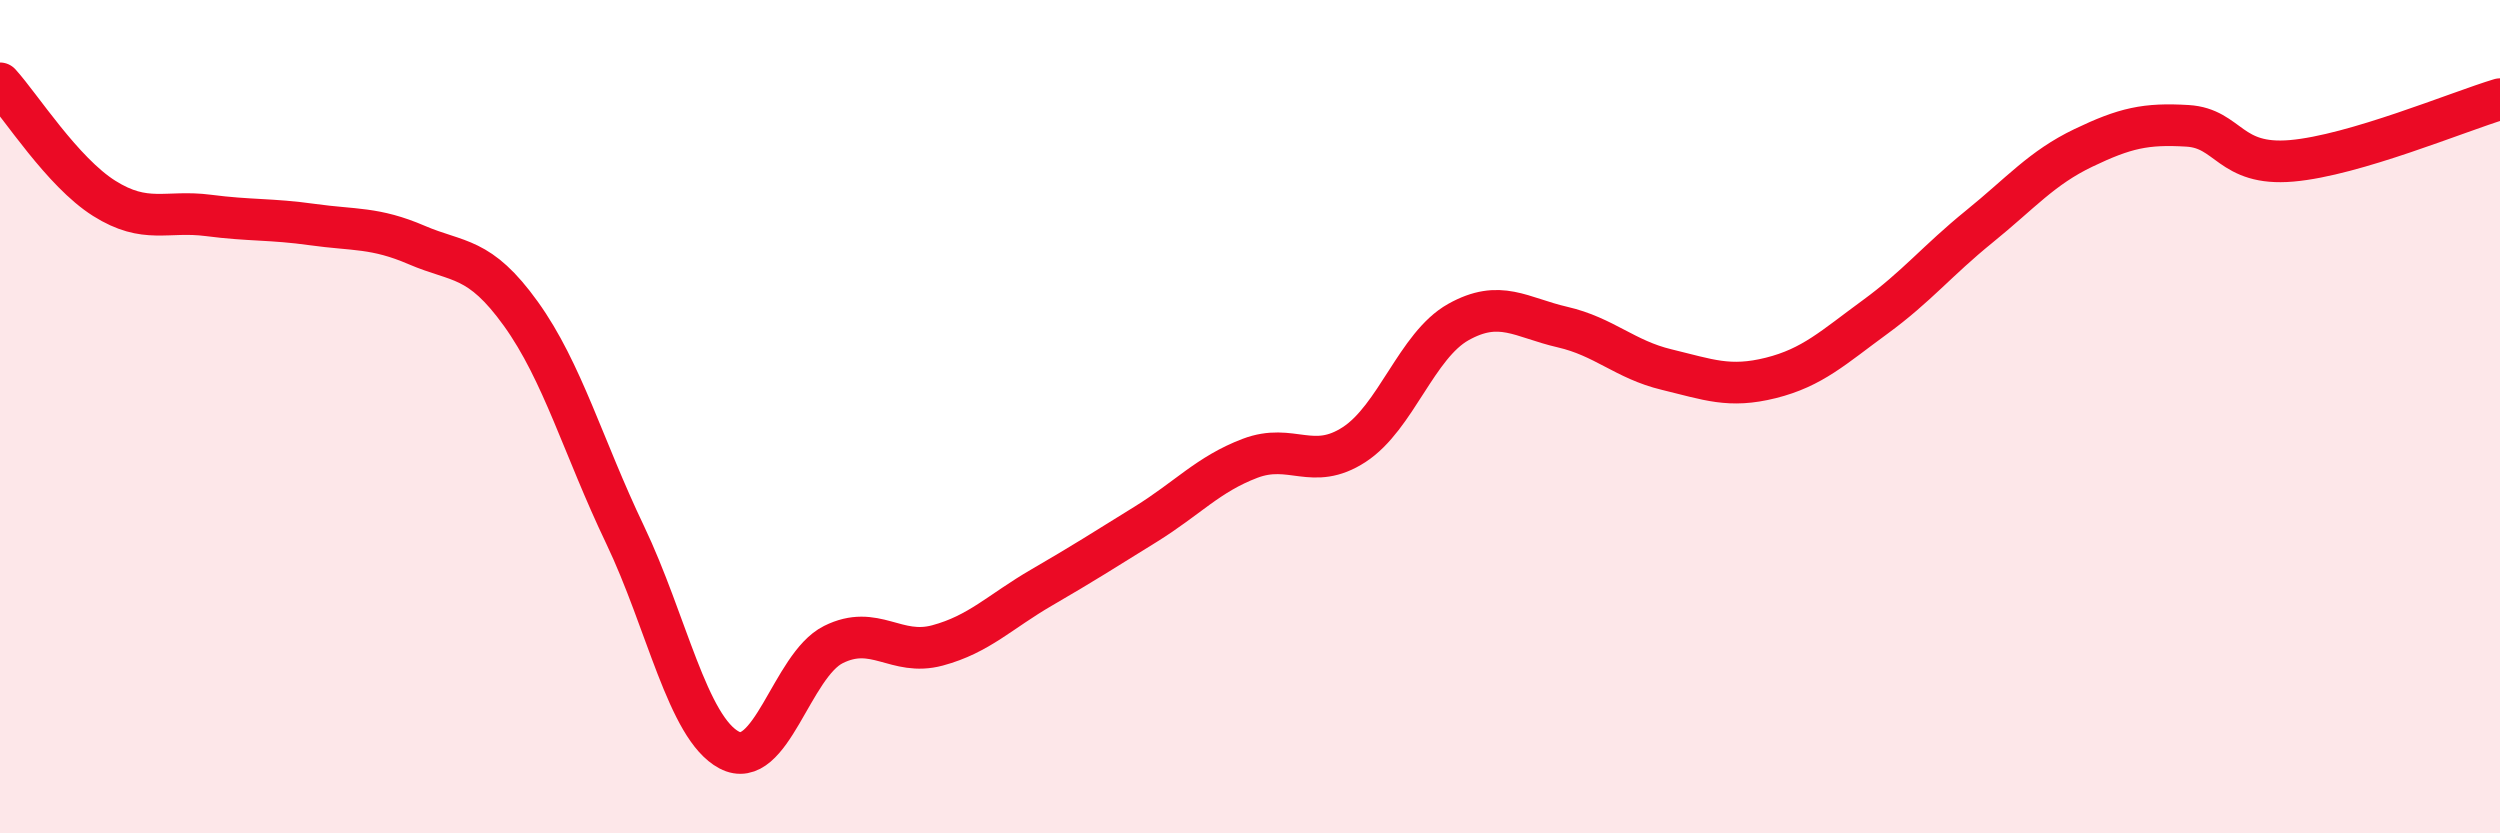 
    <svg width="60" height="20" viewBox="0 0 60 20" xmlns="http://www.w3.org/2000/svg">
      <path
        d="M 0,2 C 0.5,2.55 1.5,4.13 2.5,4.76 C 3.5,5.39 4,5.04 5,5.17 C 6,5.3 6.5,5.25 7.5,5.39 C 8.5,5.53 9,5.45 10,5.88 C 11,6.31 11.5,6.14 12.5,7.53 C 13.5,8.92 14,10.74 15,12.83 C 16,14.92 16.5,17.47 17.5,18 C 18.5,18.53 19,15.97 20,15.47 C 21,14.97 21.5,15.76 22.5,15.49 C 23.5,15.22 24,14.68 25,14.1 C 26,13.52 26.5,13.2 27.5,12.58 C 28.5,11.96 29,11.38 30,11 C 31,10.62 31.5,11.32 32.5,10.67 C 33.5,10.02 34,8.29 35,7.73 C 36,7.17 36.5,7.62 37.5,7.85 C 38.5,8.08 39,8.63 40,8.87 C 41,9.11 41.5,9.32 42.5,9.07 C 43.5,8.82 44,8.34 45,7.61 C 46,6.88 46.5,6.25 47.5,5.44 C 48.5,4.63 49,4.03 50,3.55 C 51,3.07 51.5,2.96 52.5,3.02 C 53.5,3.08 53.5,3.99 55,3.86 C 56.5,3.73 59,2.68 60,2.38L60 20L0 20Z"
        fill="#EB0A25"
        opacity="0.1"
        stroke-linecap="round"
        stroke-linejoin="round"
      />
      <path
        d="M 0,2 C 0.5,2.55 1.5,4.13 2.5,4.76 C 3.5,5.39 4,5.04 5,5.17 C 6,5.3 6.5,5.25 7.5,5.39 C 8.5,5.53 9,5.45 10,5.88 C 11,6.31 11.5,6.14 12.5,7.53 C 13.5,8.92 14,10.74 15,12.83 C 16,14.92 16.5,17.47 17.5,18 C 18.5,18.53 19,15.97 20,15.47 C 21,14.97 21.5,15.76 22.5,15.49 C 23.5,15.22 24,14.68 25,14.1 C 26,13.52 26.5,13.2 27.5,12.58 C 28.5,11.96 29,11.38 30,11 C 31,10.62 31.5,11.32 32.5,10.67 C 33.5,10.02 34,8.29 35,7.73 C 36,7.17 36.5,7.62 37.5,7.85 C 38.5,8.08 39,8.63 40,8.87 C 41,9.11 41.5,9.32 42.5,9.07 C 43.5,8.82 44,8.34 45,7.61 C 46,6.88 46.5,6.25 47.5,5.44 C 48.5,4.63 49,4.03 50,3.55 C 51,3.07 51.5,2.96 52.5,3.02 C 53.5,3.08 53.5,3.99 55,3.86 C 56.5,3.73 59,2.68 60,2.38"
        stroke="#EB0A25"
        stroke-width="1"
        fill="none"
        stroke-linecap="round"
        stroke-linejoin="round"
      />
    </svg>
  